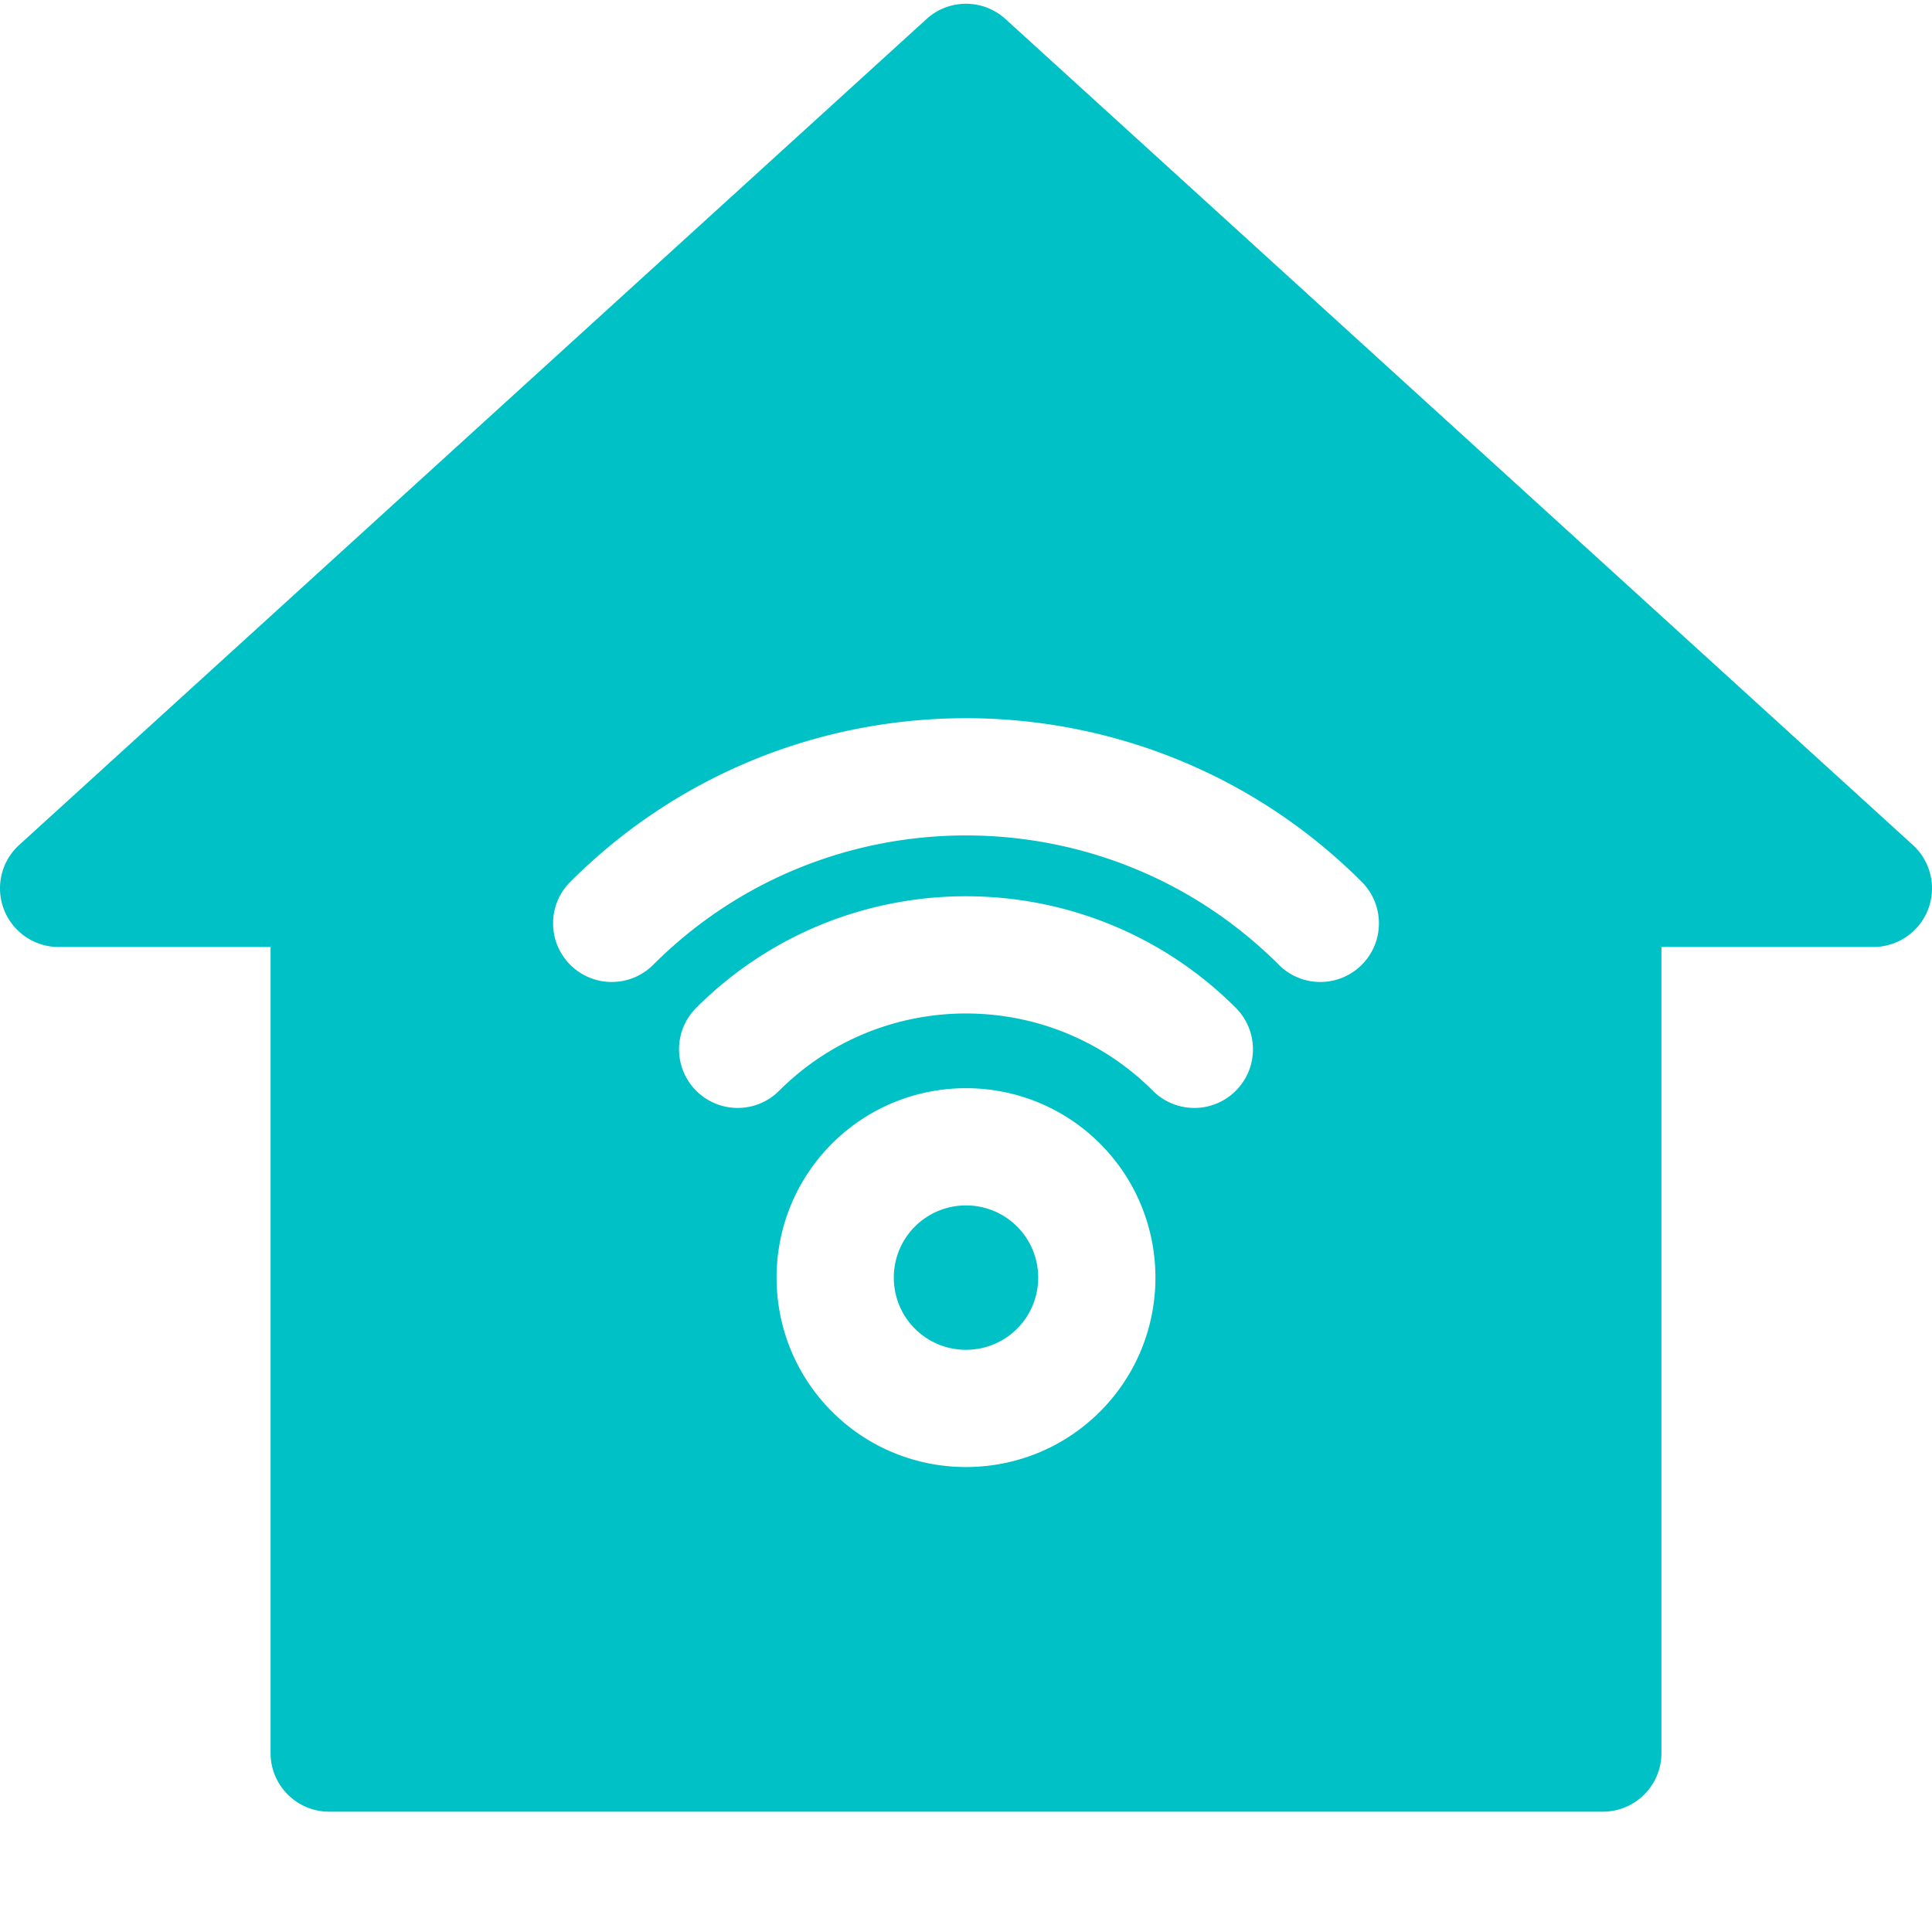 <?xml version="1.0" encoding="UTF-8"?> <svg xmlns="http://www.w3.org/2000/svg" xmlns:xlink="http://www.w3.org/1999/xlink" version="1.1" width="512" height="512" x="0" y="0" viewBox="0 0 511.999 511" style="enable-background:new 0 0 512 512" xml:space="preserve" class=""><g><path d="M506.922 223.426 266.46 4.546c-5.93-5.398-14.992-5.398-20.922 0L5.082 223.427a15.537 15.537 0 0 0 10.457 27.031h56.164v213.617c0 8.582 6.957 15.54 15.54 15.54h337.515c8.582 0 15.539-6.958 15.539-15.54V250.461h56.16a15.543 15.543 0 0 0 10.465-27.035zm-215.41 150.168c-9.79 9.793-22.653 14.687-35.512 14.687s-25.723-4.894-35.512-14.687c-19.582-19.578-19.582-51.442 0-71.024 19.578-19.582 51.442-19.582 71.024 0s19.582 51.446 0 71.024zm35.984-85.031a15.493 15.493 0 0 1-10.988 4.554c-3.977 0-7.953-1.52-10.988-4.555-27.305-27.304-71.735-27.304-99.04 0-6.066 6.07-15.906 6.07-21.976 0-6.067-6.066-6.067-15.906 0-21.976 39.422-39.422 103.57-39.422 142.992 0 6.066 6.07 6.066 15.91 0 21.976zm33.383-33.38c-3.035 3.036-7.012 4.551-10.988 4.551s-7.957-1.515-10.989-4.55c-45.71-45.711-120.09-45.711-165.8 0-6.07 6.066-15.91 6.066-21.977 0-6.07-6.07-6.07-15.91 0-21.977 57.828-57.832 151.922-57.832 209.754 0 6.066 6.066 6.066 15.906 0 21.977zm0 0" fill="#00c1c5" opacity="1" data-original="#000000" class=""></path><path d="M256 318.95a19.084 19.084 0 0 0-13.535 5.597c-7.465 7.465-7.465 19.61 0 27.07 7.46 7.465 19.605 7.465 27.07 0 7.465-7.46 7.465-19.605 0-27.07A19.084 19.084 0 0 0 256 318.949zm0 0" fill="#00c1c5" opacity="1" data-original="#000000" class=""></path></g></svg> 